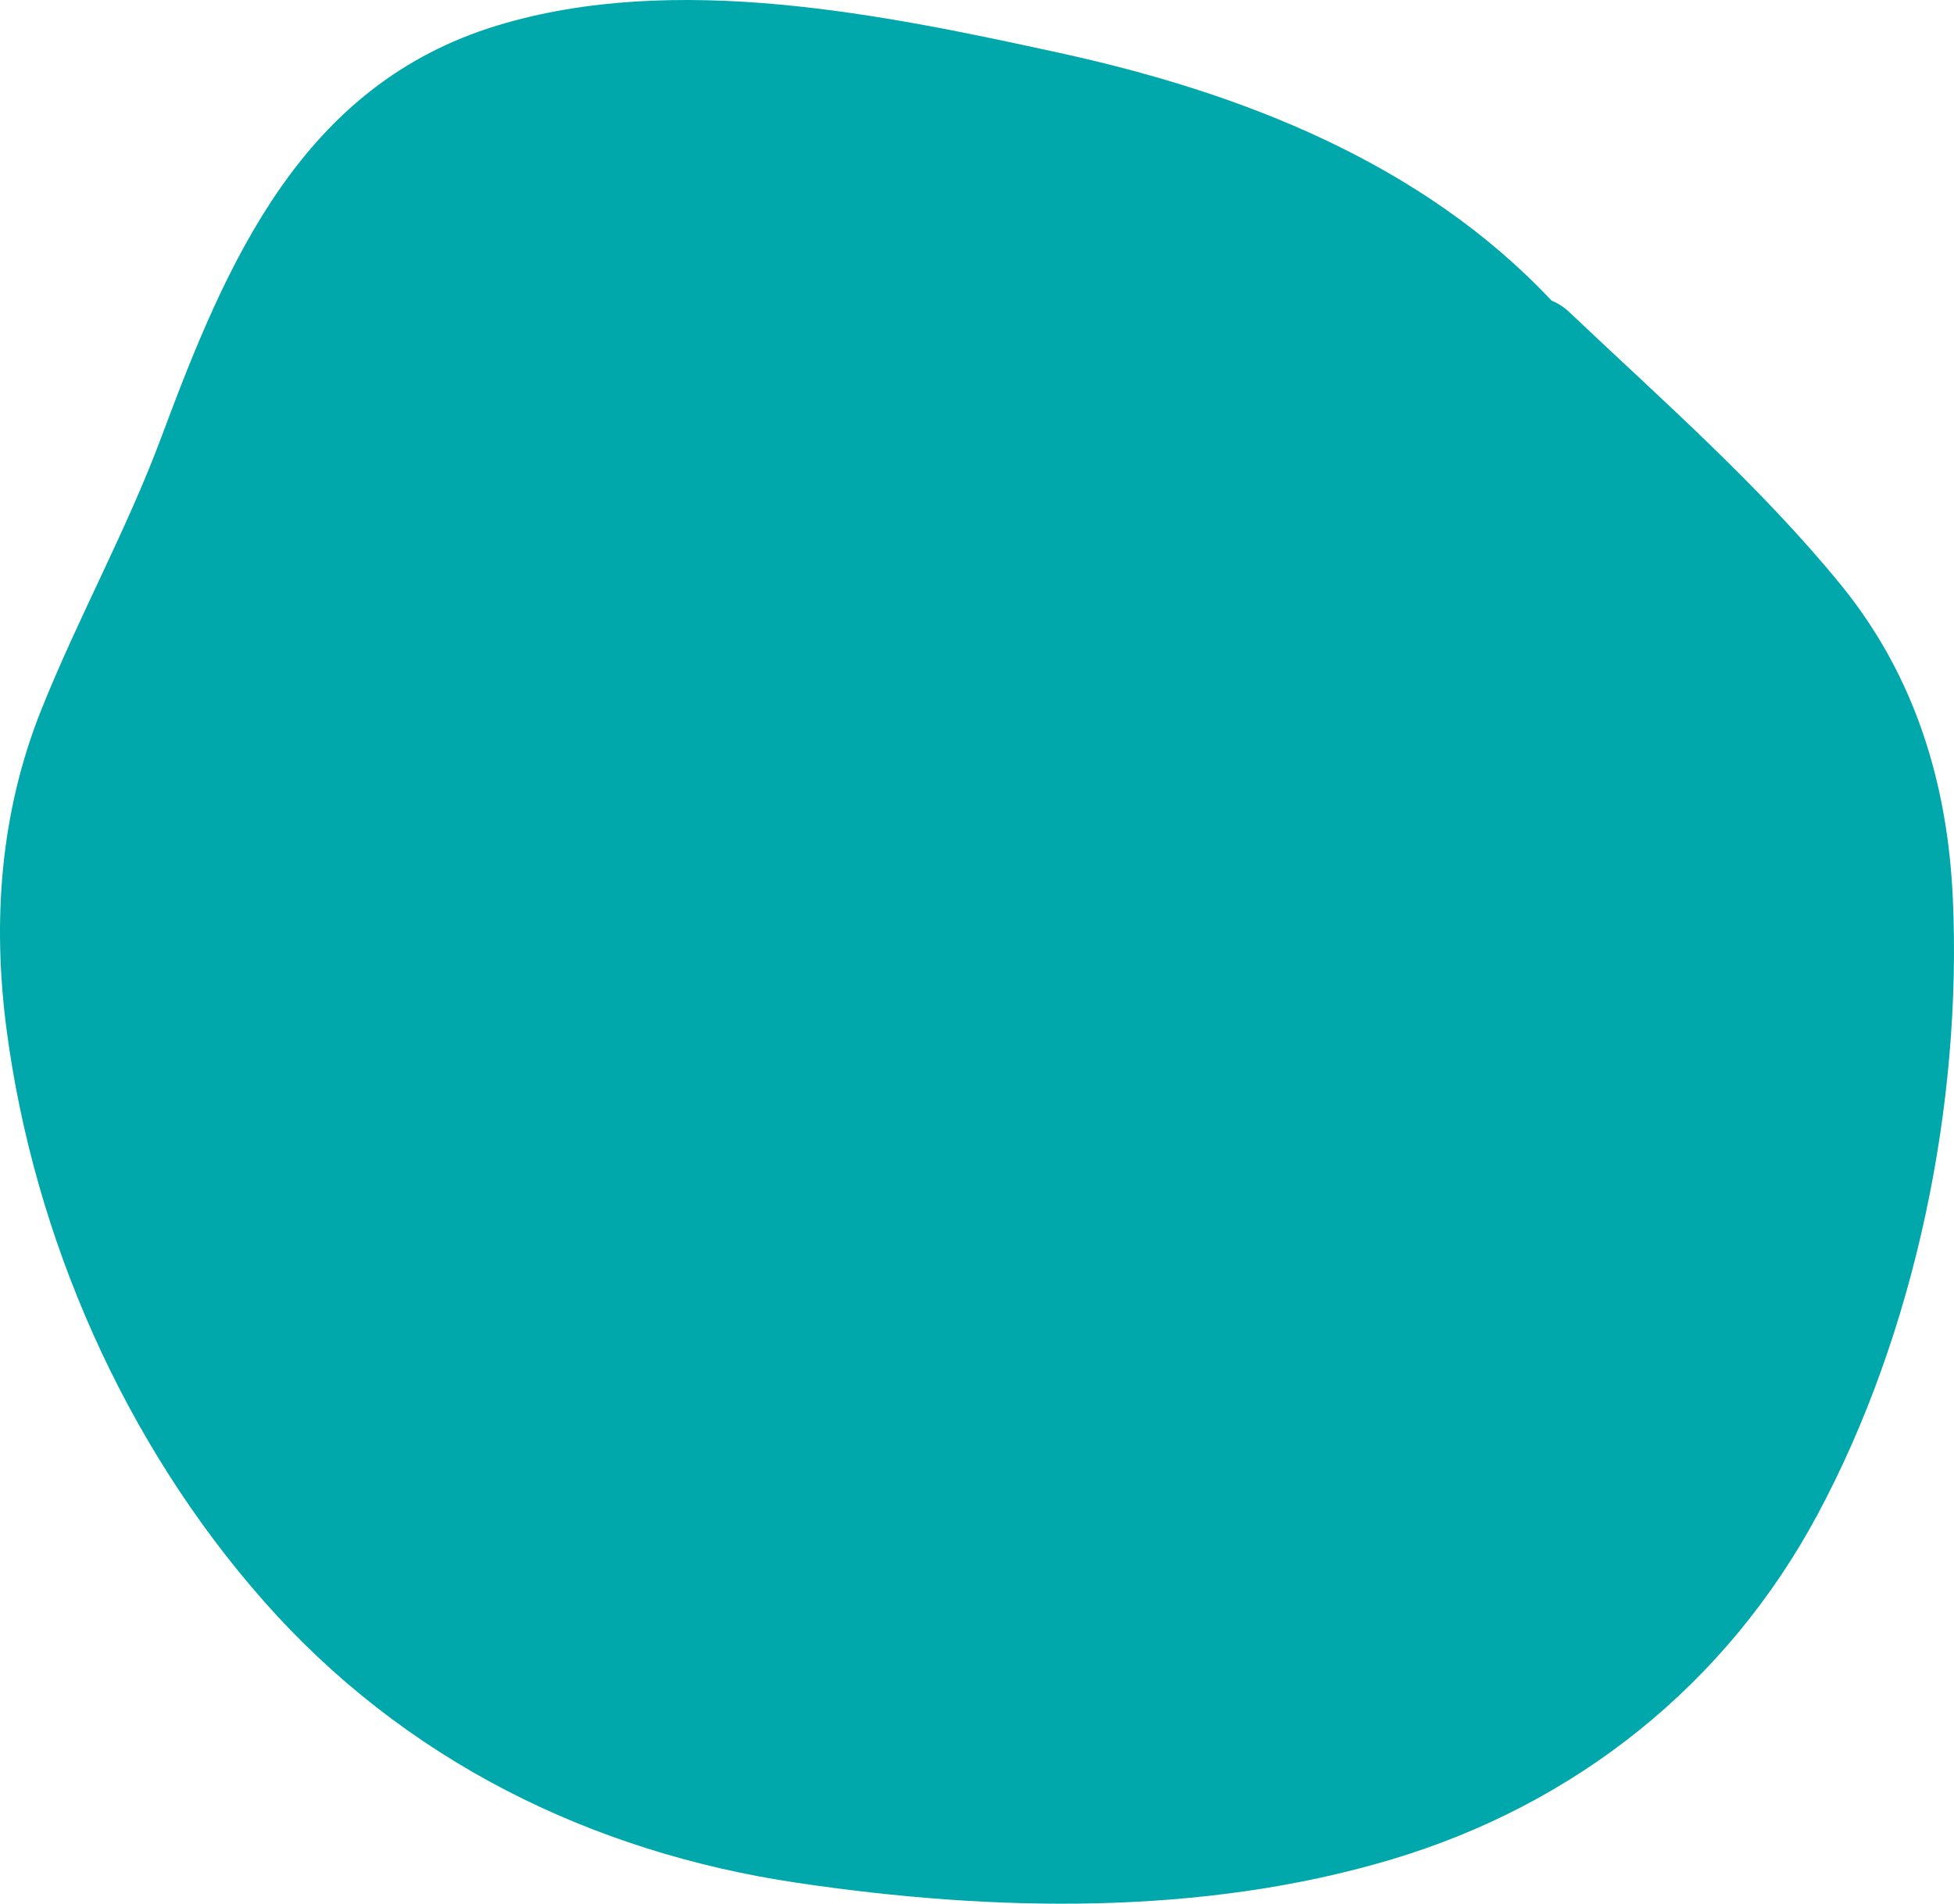 <svg width="233" height="227" viewBox="0 0 233 227" fill="none" xmlns="http://www.w3.org/2000/svg">
<path fill-rule="evenodd" clip-rule="evenodd" d="M165.953 221.713C187.896 215.149 205.845 200.856 216.714 180.623C228.381 158.907 233.989 131.629 232.857 107.04C232.224 93.292 228.299 80.536 219.544 69.781C209.954 58.001 198.151 47.672 187.151 37.239C186.471 36.594 185.751 36.145 185.018 35.85C169.569 19.41 148.066 11.055 126.415 6.324C105.282 1.707 80.468 -3.416 59.248 3.056C36.034 10.137 27.067 31.097 19.273 52.041C15.103 63.244 9.313 73.64 4.891 84.718C0.037 96.881 -0.919 109.791 0.776 122.708C4.041 147.595 14.852 172.118 31.477 190.948C48.136 209.818 70.337 220.837 95.07 224.511C118.302 227.96 143.248 228.506 165.953 221.713" fill="#00A8AC"/>
</svg>
